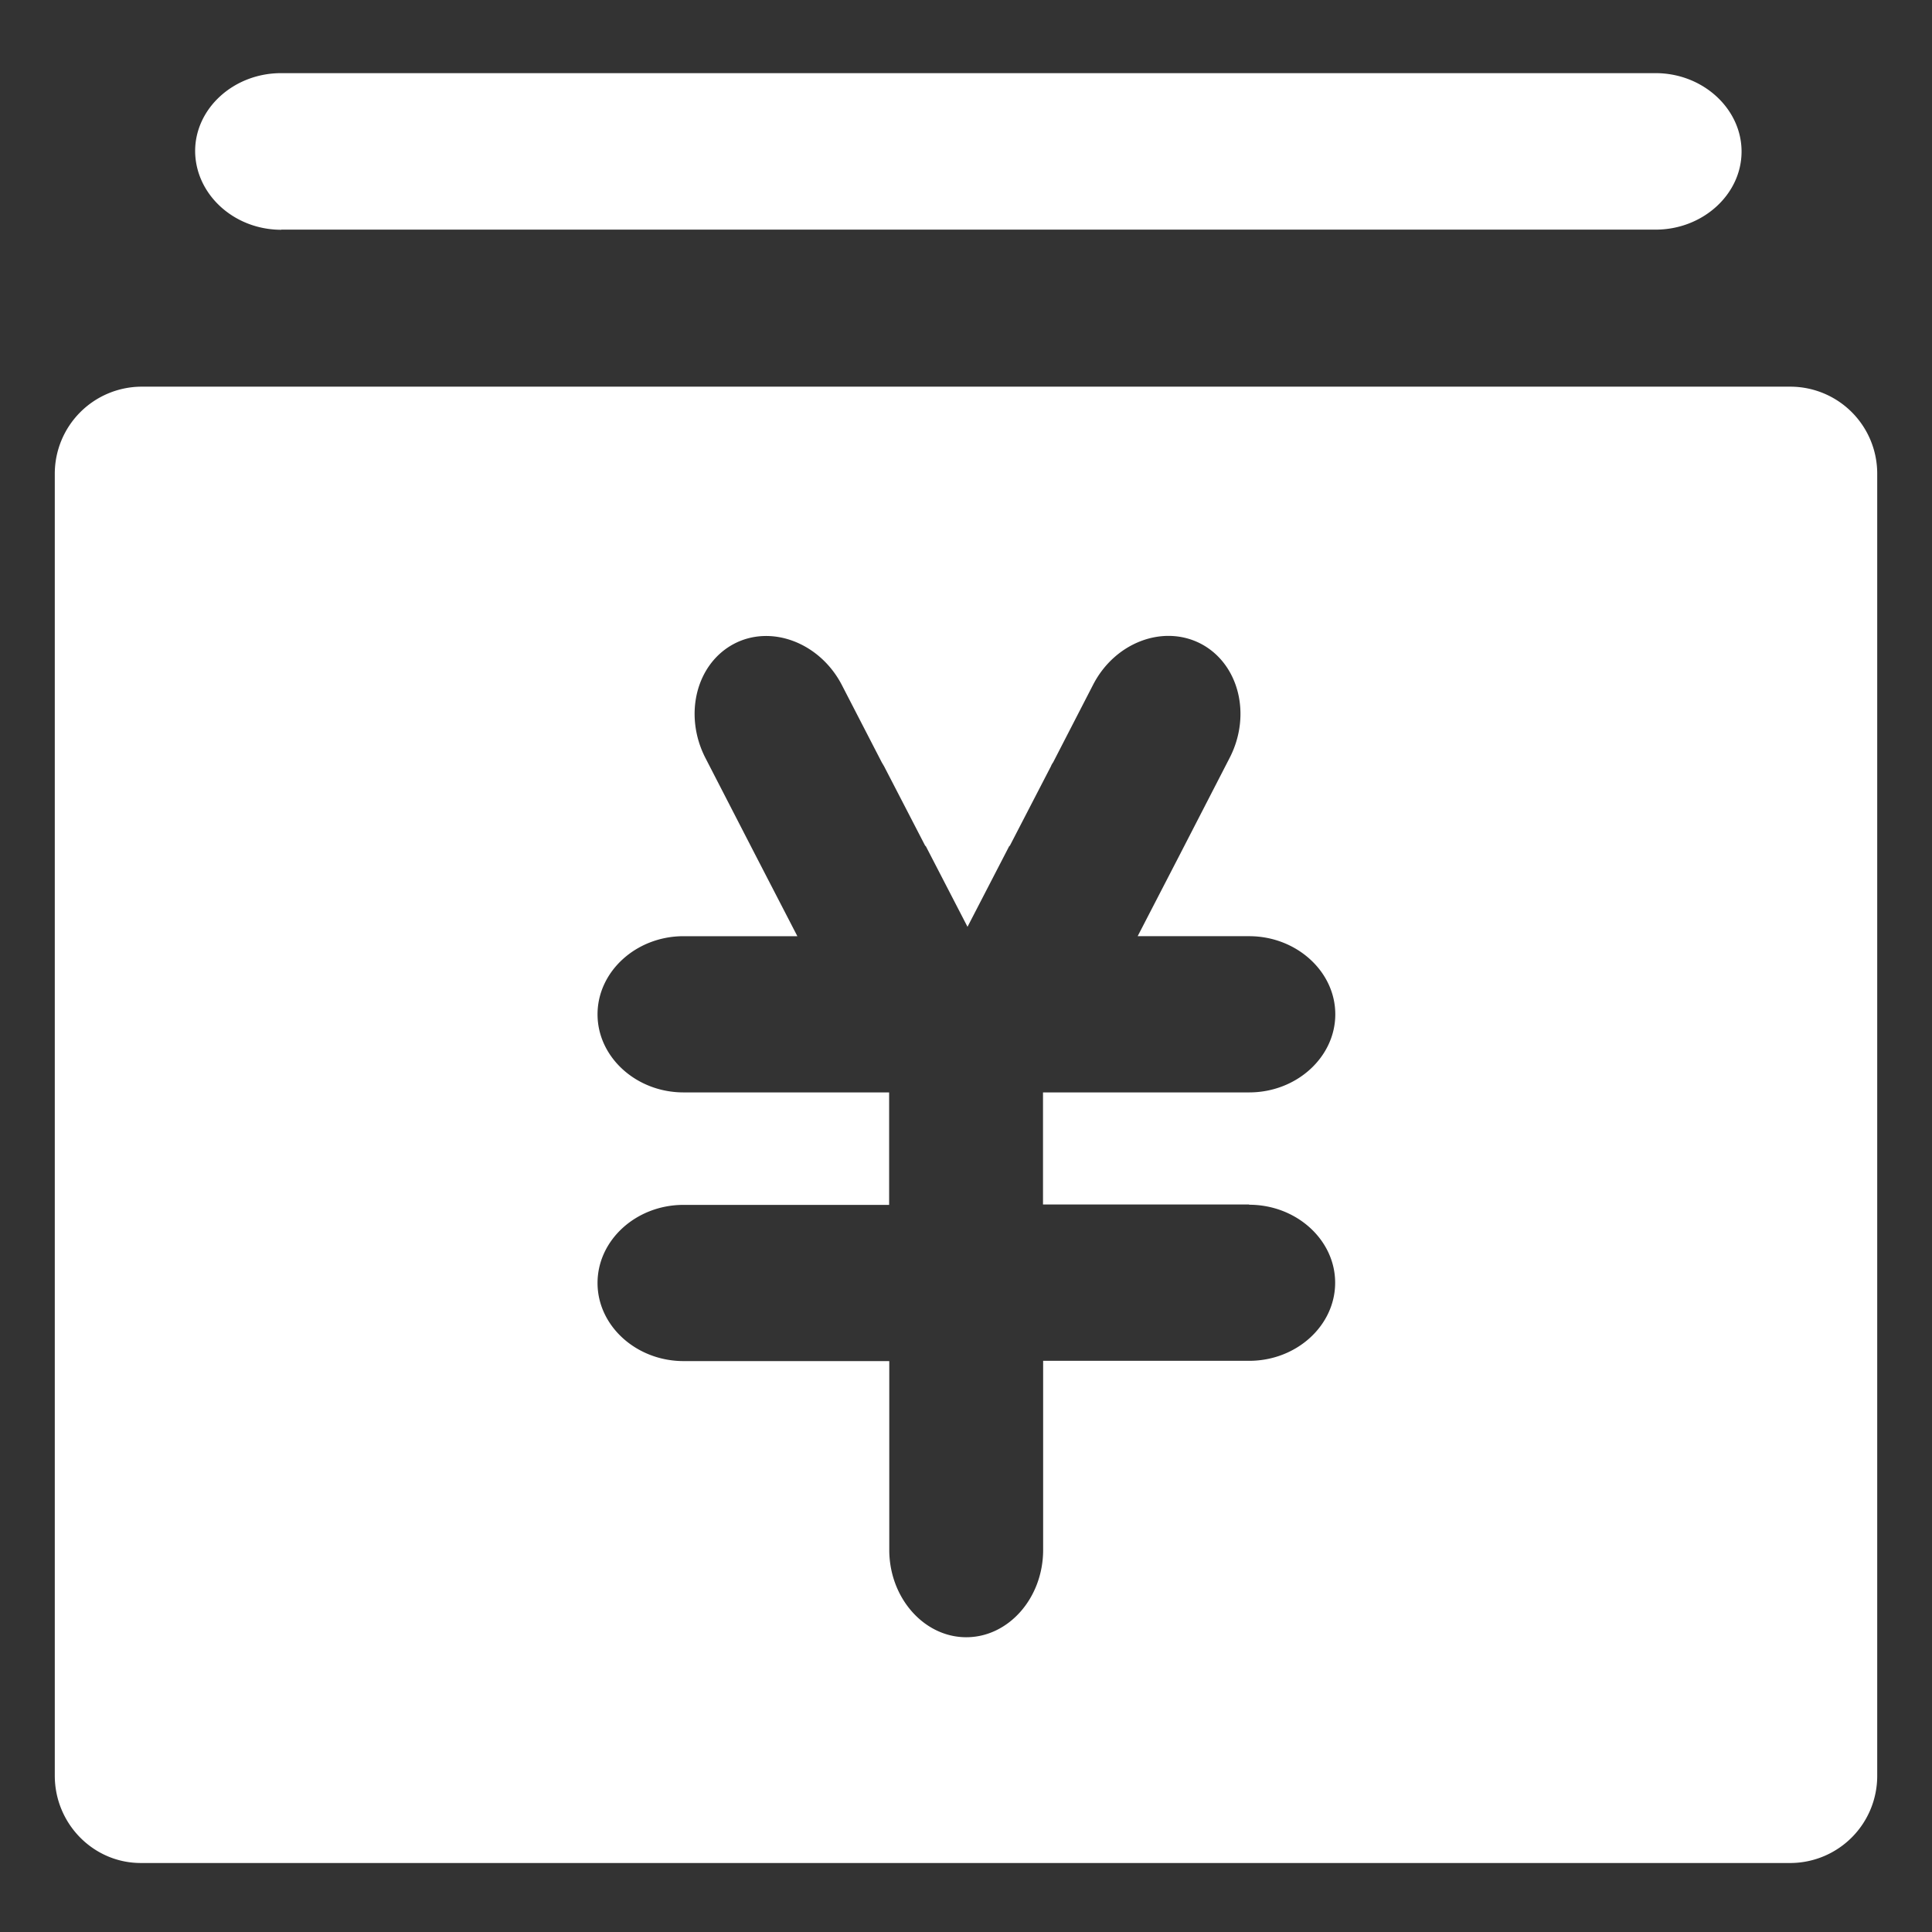 <svg t="1655453612054" class="icon" viewBox="0 0 1024 1024" version="1.1" xmlns="http://www.w3.org/2000/svg" p-id="4949" width="32" height="32"><rect x="0" y="0" width="1024" height="1024" fill="#333333" stroke="none"/><path d="M149.065 121.71h728.43c25.015 0 45.568-18.651 45.568-41.399 0-22.674-20.48-41.545-45.568-41.545h-728.503c-25.015 0-45.568 18.578-45.568 41.326 0.146 22.894 20.553 41.691 45.641 41.691z m276.041 377.49h1.463-1.463z m524.288-294.254H74.606a46.153 46.153 0 0 0-45.568 46.226v689.957c0 25.527 20.48 46.299 45.568 46.299h874.789a46.153 46.153 0 0 0 45.568-46.299V251.173a46.08 46.08 0 0 0-45.568-46.226zM662.089 638.537c25.015 0 45.568 18.578 45.568 41.326 0 22.747-20.48 41.399-45.568 41.399H552.887v100.206c0 25.527-18.359 46.299-40.741 46.299-22.455 0-40.814-20.919-40.814-46.299V721.408h-108.983c-25.088 0-45.641-18.651-45.641-41.399 0-22.747 20.48-41.399 45.568-41.399h108.983v-59.611h-108.983c-25.015 0-45.568-18.651-45.568-41.399 0-22.674 20.48-41.399 45.568-41.399h60.343l-22.382-43.301-26.405-51.273c-11.557-22.674-4.901-49.591 14.994-60.27 19.895-10.606 45.714-0.731 57.344 21.65l21.211 41.106 1.17 1.975 21.87 42.277h0.219l22.162 42.862 22.162-42.862h0.219l21.87-42.277c0.293-0.805 0.731-1.463 1.097-1.975l21.211-41.179c11.63-22.601 37.449-32.183 57.417-21.577 19.895 10.679 26.624 37.595 14.994 60.27l-26.405 51.273-22.382 43.301H602.697h59.392c25.015 0 45.641 18.651 45.641 41.399 0 22.674-20.48 41.399-45.641 41.399H552.814v59.392h109.275v0.146z" p-id="4950" fill="#ffffff"></path></svg>